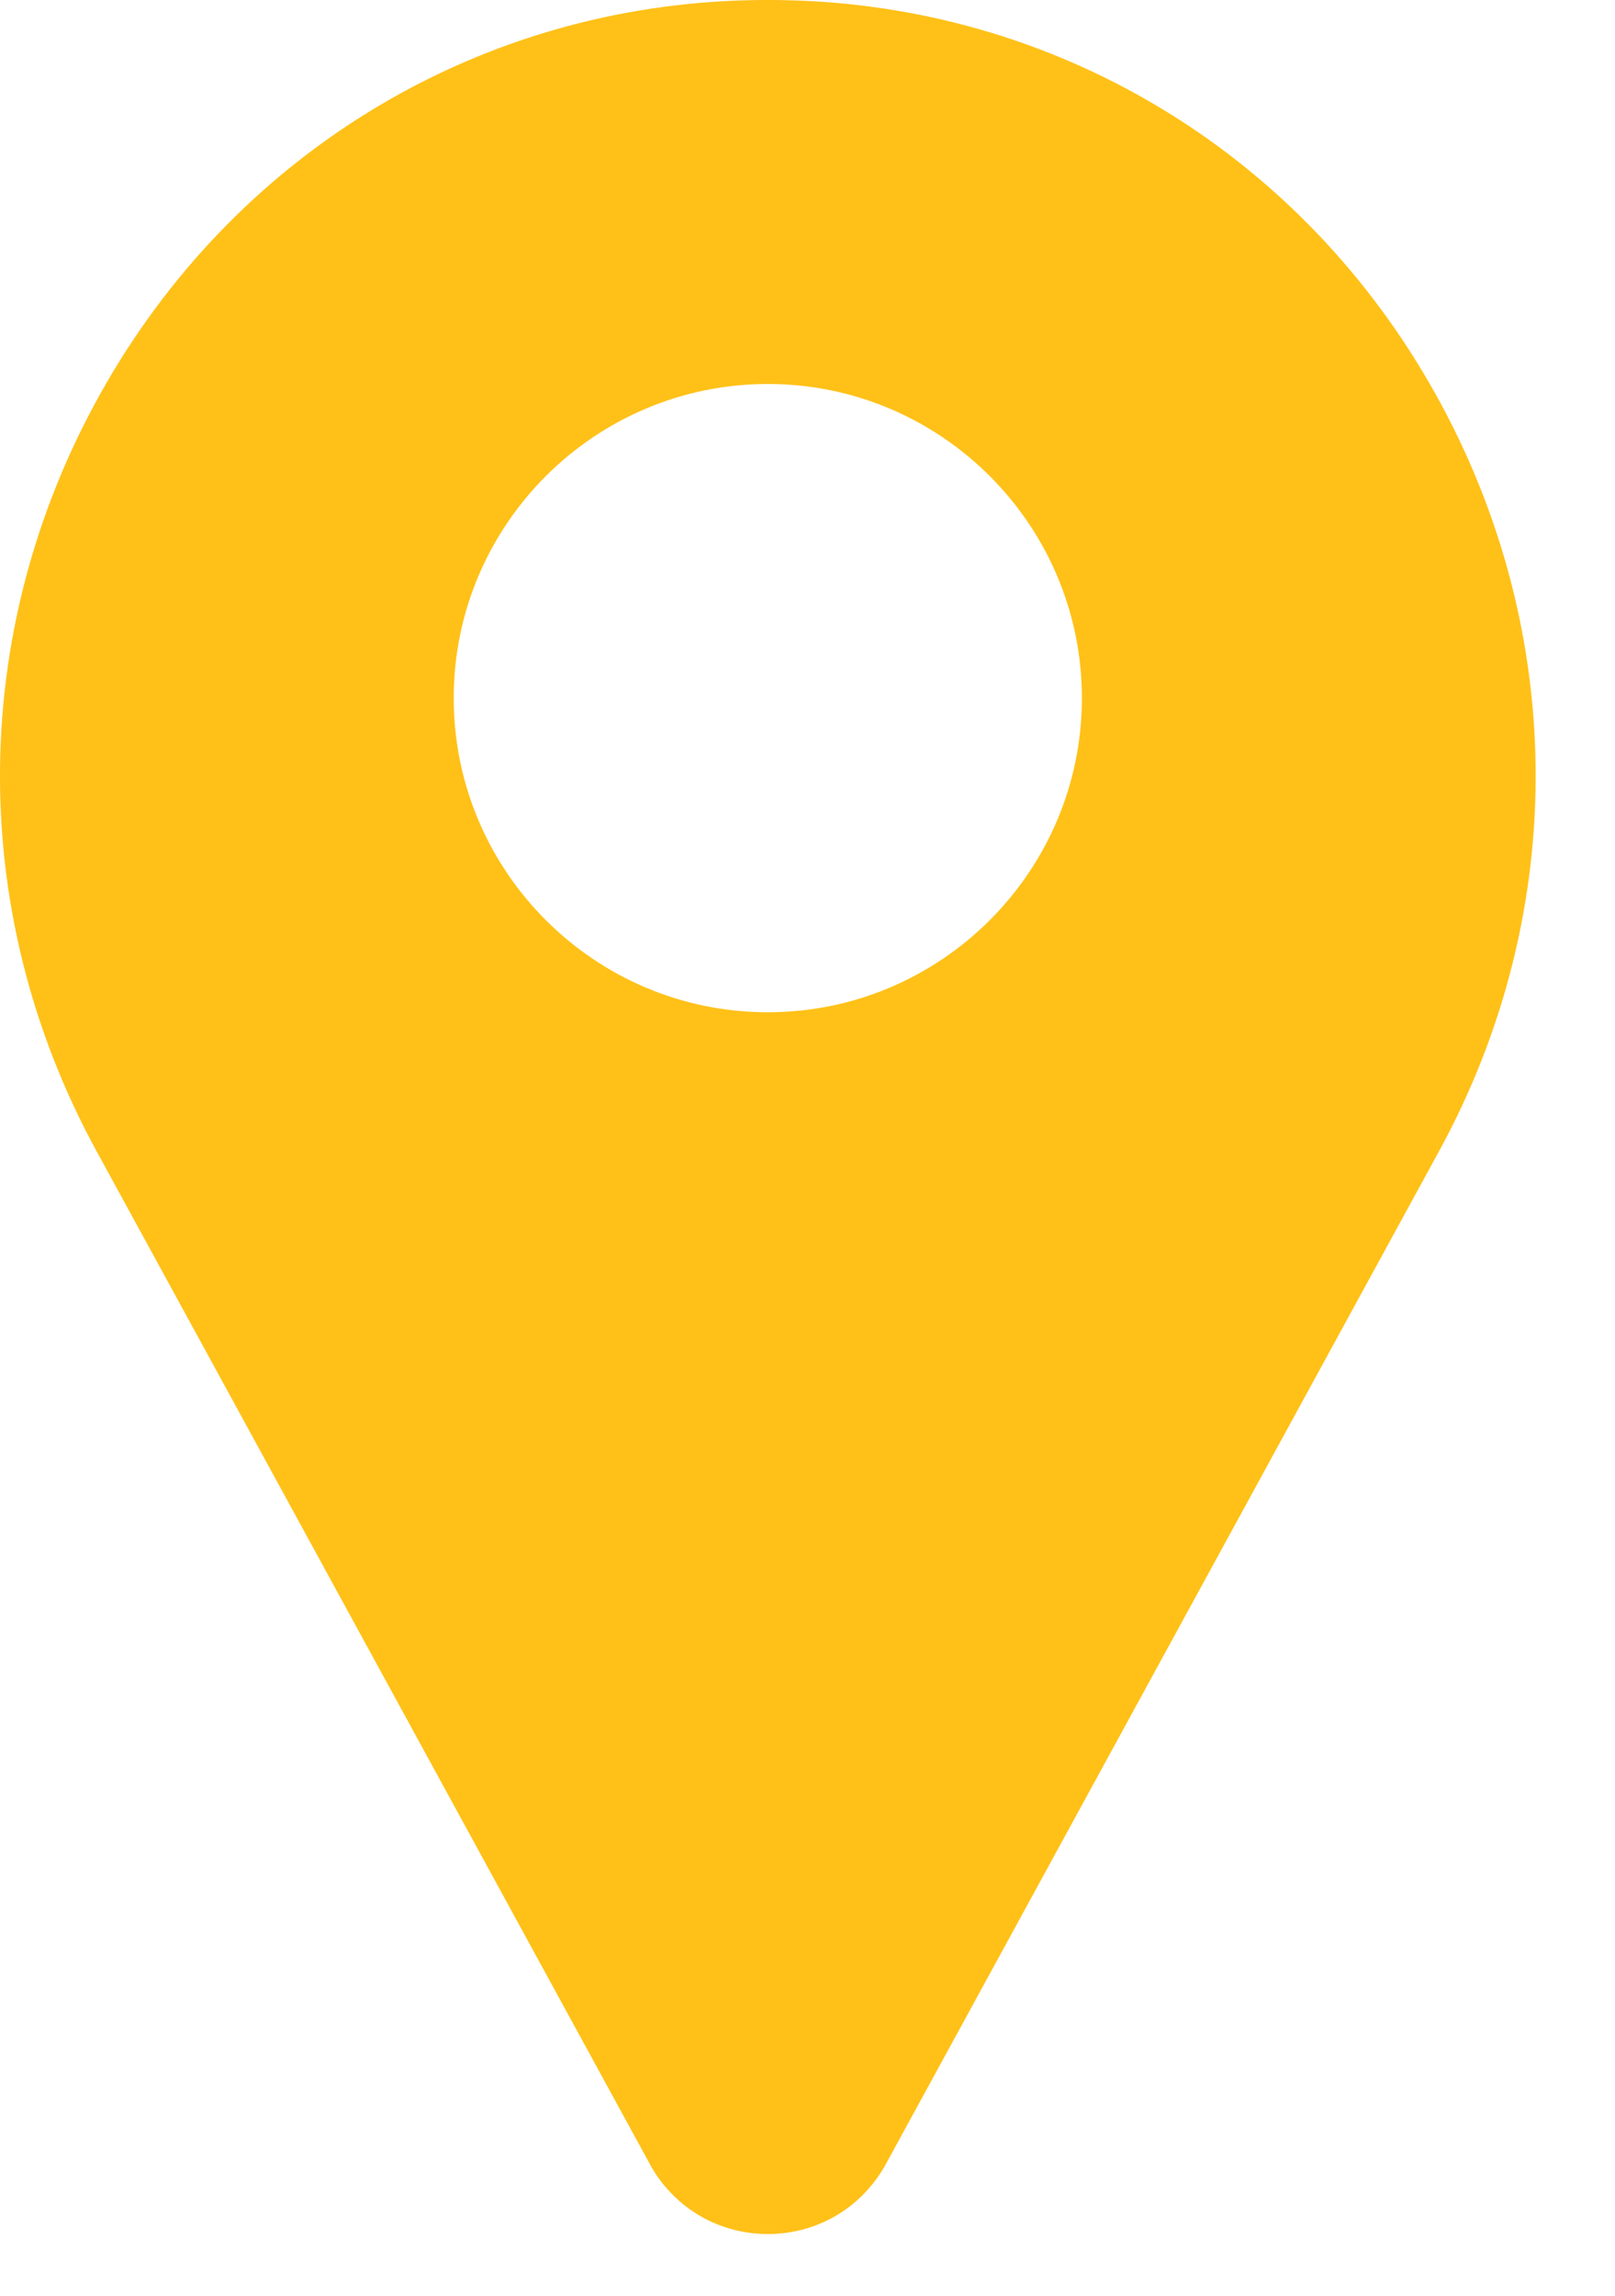 <?xml version="1.0" encoding="UTF-8"?> <svg xmlns="http://www.w3.org/2000/svg" width="19" height="27" viewBox="0 0 19 27" fill="none"> <path d="M1.255 4.499C2.849 1.747 5.682 0.066 8.831 0.002C8.966 -0.001 9.101 -0.001 9.235 0.002C12.385 0.066 15.217 1.747 16.812 4.499C18.442 7.312 18.486 10.691 16.931 13.537L10.416 25.462C10.413 25.467 10.41 25.473 10.407 25.478C10.12 25.976 9.607 26.274 9.033 26.274C8.46 26.274 7.946 25.976 7.659 25.478C7.656 25.473 7.654 25.467 7.651 25.462L1.135 13.537C-0.42 10.691 -0.375 7.312 1.255 4.499ZM9.033 11.905C11.07 11.905 12.728 10.248 12.728 8.211C12.728 6.173 11.07 4.516 9.033 4.516C6.996 4.516 5.338 6.173 5.338 8.211C5.338 10.248 6.996 11.905 9.033 11.905Z" fill="#FFC118"></path> </svg> 